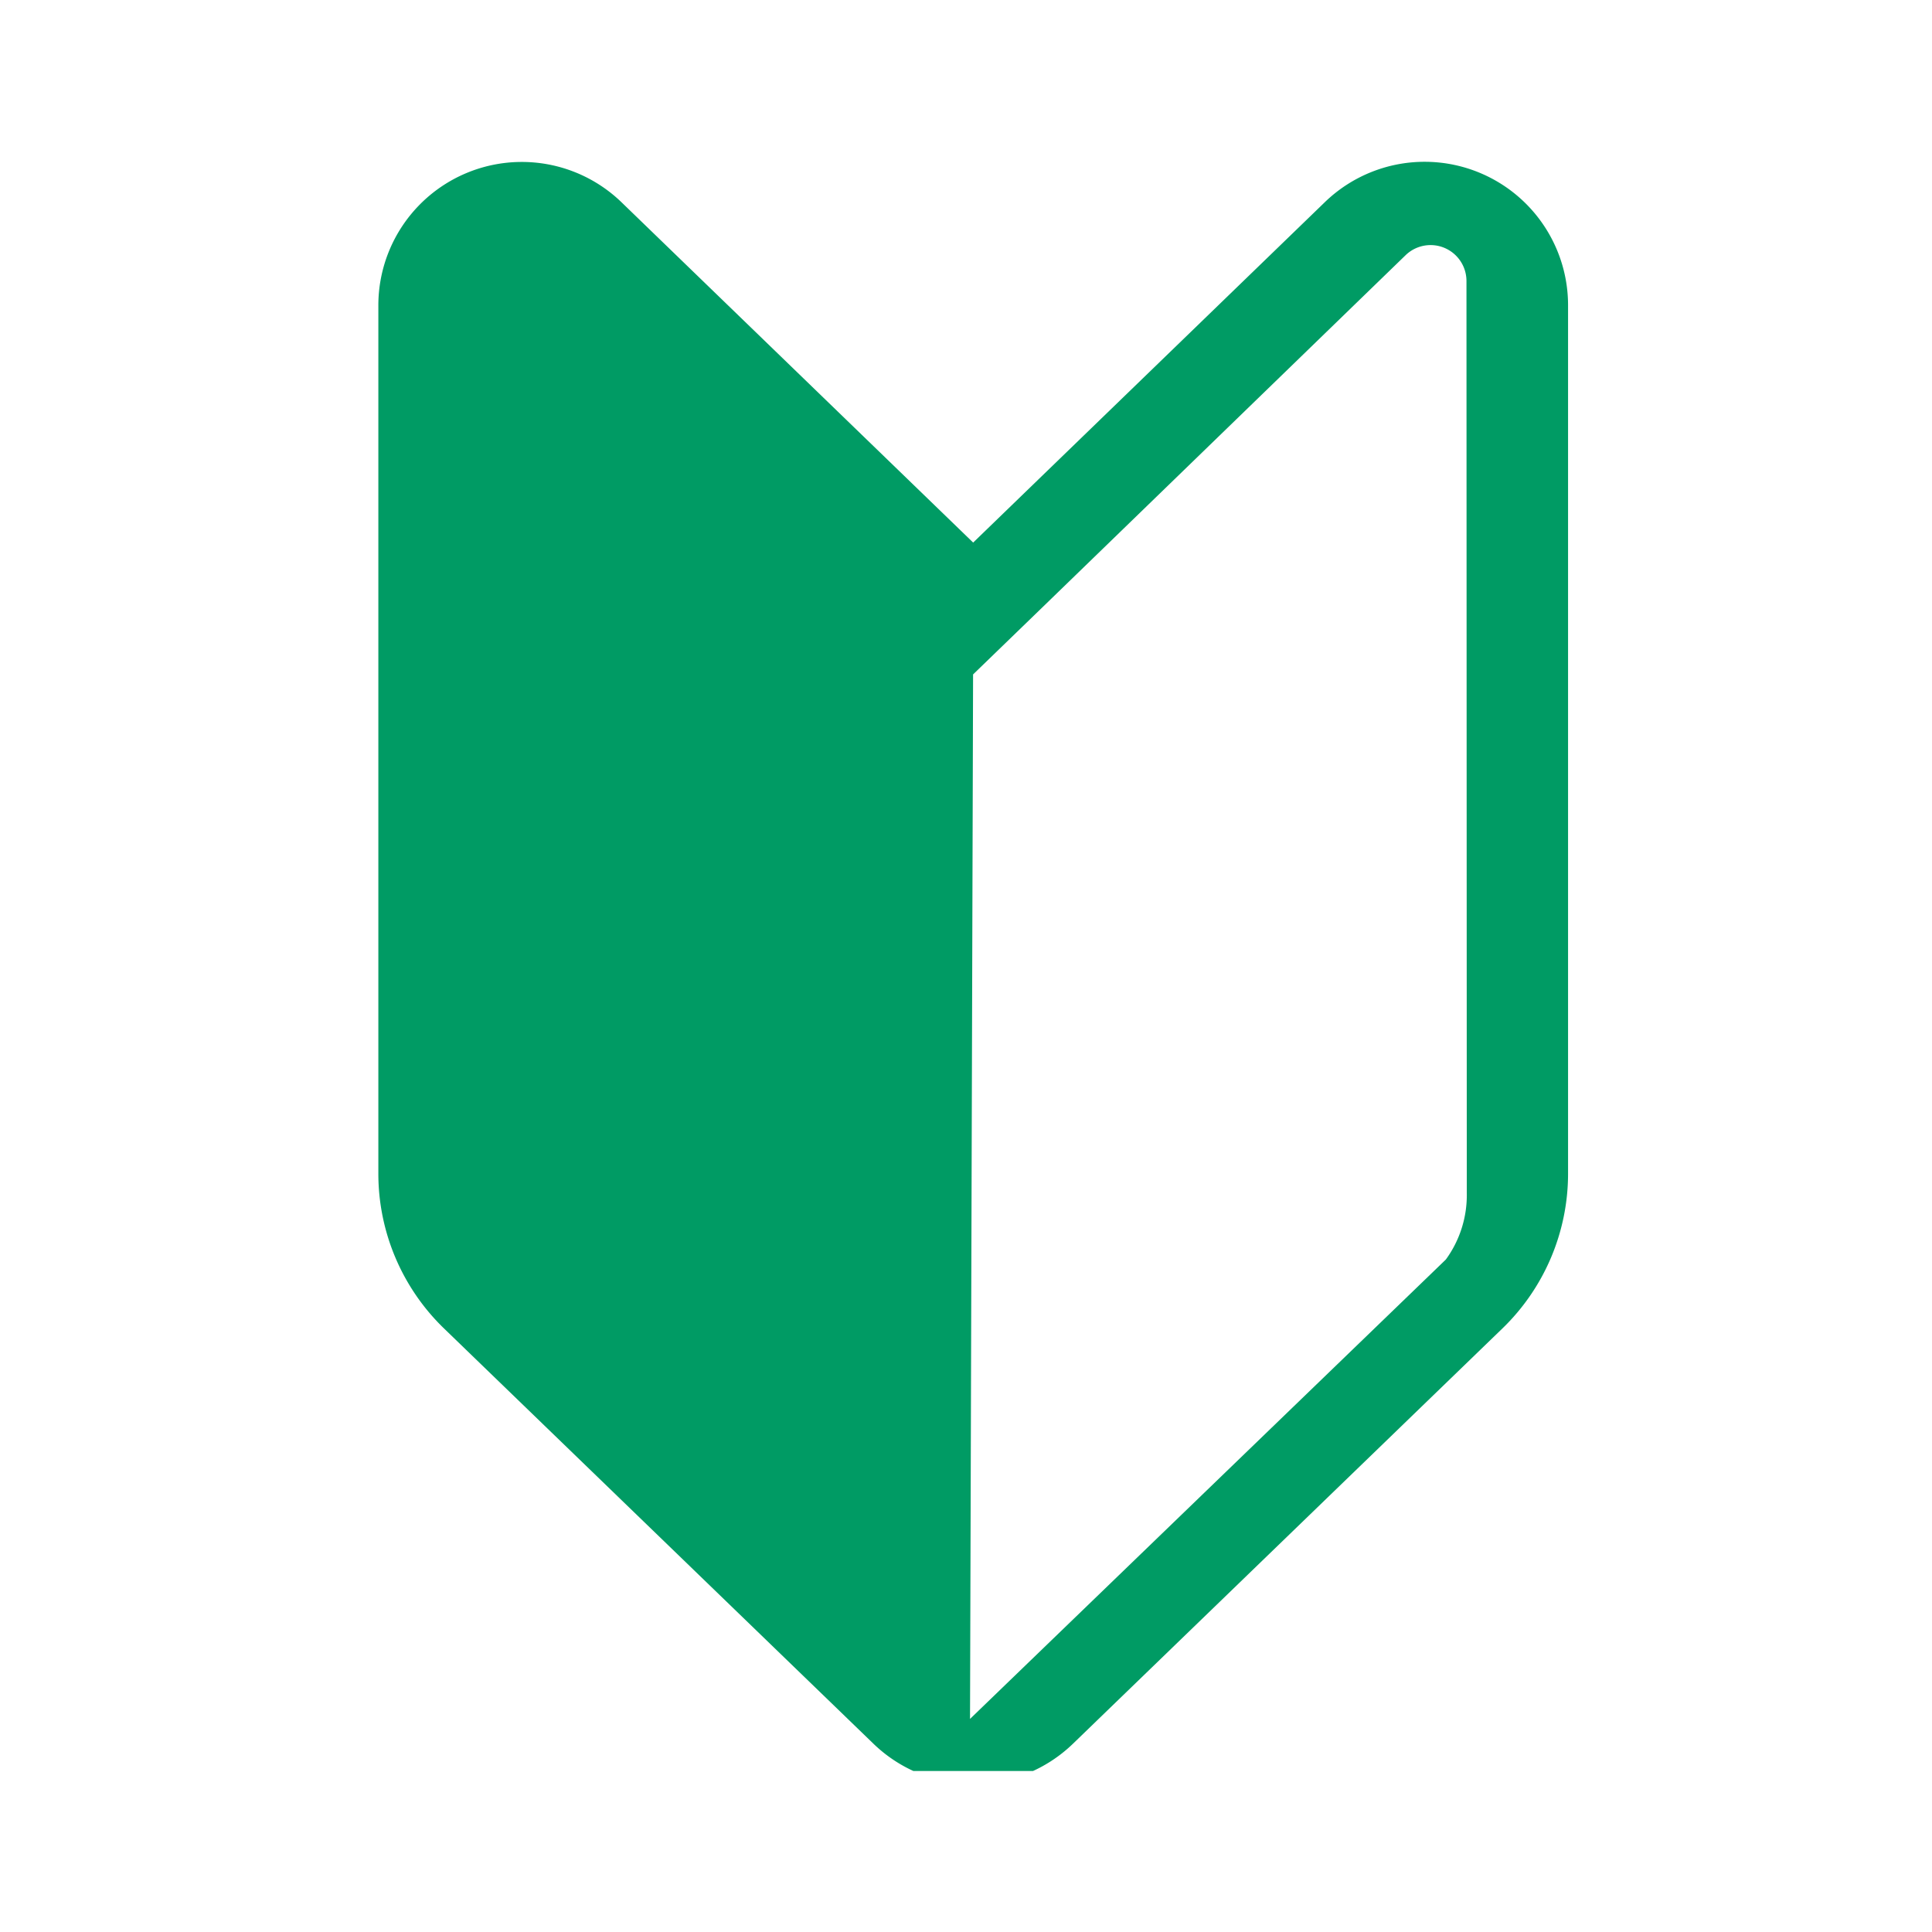 <svg xmlns="http://www.w3.org/2000/svg" xmlns:xlink="http://www.w3.org/1999/xlink" width="24" height="24" viewBox="0 0 24 24">
  <defs>
    <clipPath id="clip-path">
      <rect id="長方形_4586" data-name="長方形 4586" width="20" height="20" transform="translate(0.075 0.075)" fill="#009b64" stroke="#707070" stroke-width="1"/>
    </clipPath>
  </defs>
  <g id="グループ_19690" data-name="グループ 19690" transform="translate(-197 -833)">
    <rect id="長方形_4587" data-name="長方形 4587" width="24" height="24" transform="translate(197 833)" fill="none"/>
    <g id="マスクグループ_17" data-name="マスクグループ 17" transform="translate(198.925 834.925)" clip-path="url(#clip-path)">
      <g id="初心者マークのアイコン素材" transform="translate(2.775 0.09)">
        <path id="パス_4248" data-name="パス 4248" d="M41.507,4.727,37.139.5a1.782,1.782,0,0,0-3.021,1.281V12.567a2.675,2.675,0,0,0,.815,1.922l5.335,5.159a1.783,1.783,0,0,0,2.479,0l5.335-5.159a2.675,2.675,0,0,0,.815-1.922V1.784A1.782,1.782,0,0,0,45.874.5Zm6.132,8.082a1.357,1.357,0,0,1-.26.824l-5.911,5.707.038-12.975.874-.846,4.5-4.363a.446.446,0,0,1,.755.32Z" transform="translate(-34.118 -0.002)" fill="#009b64"/>
      </g>
    </g>
  </g>
</svg>
